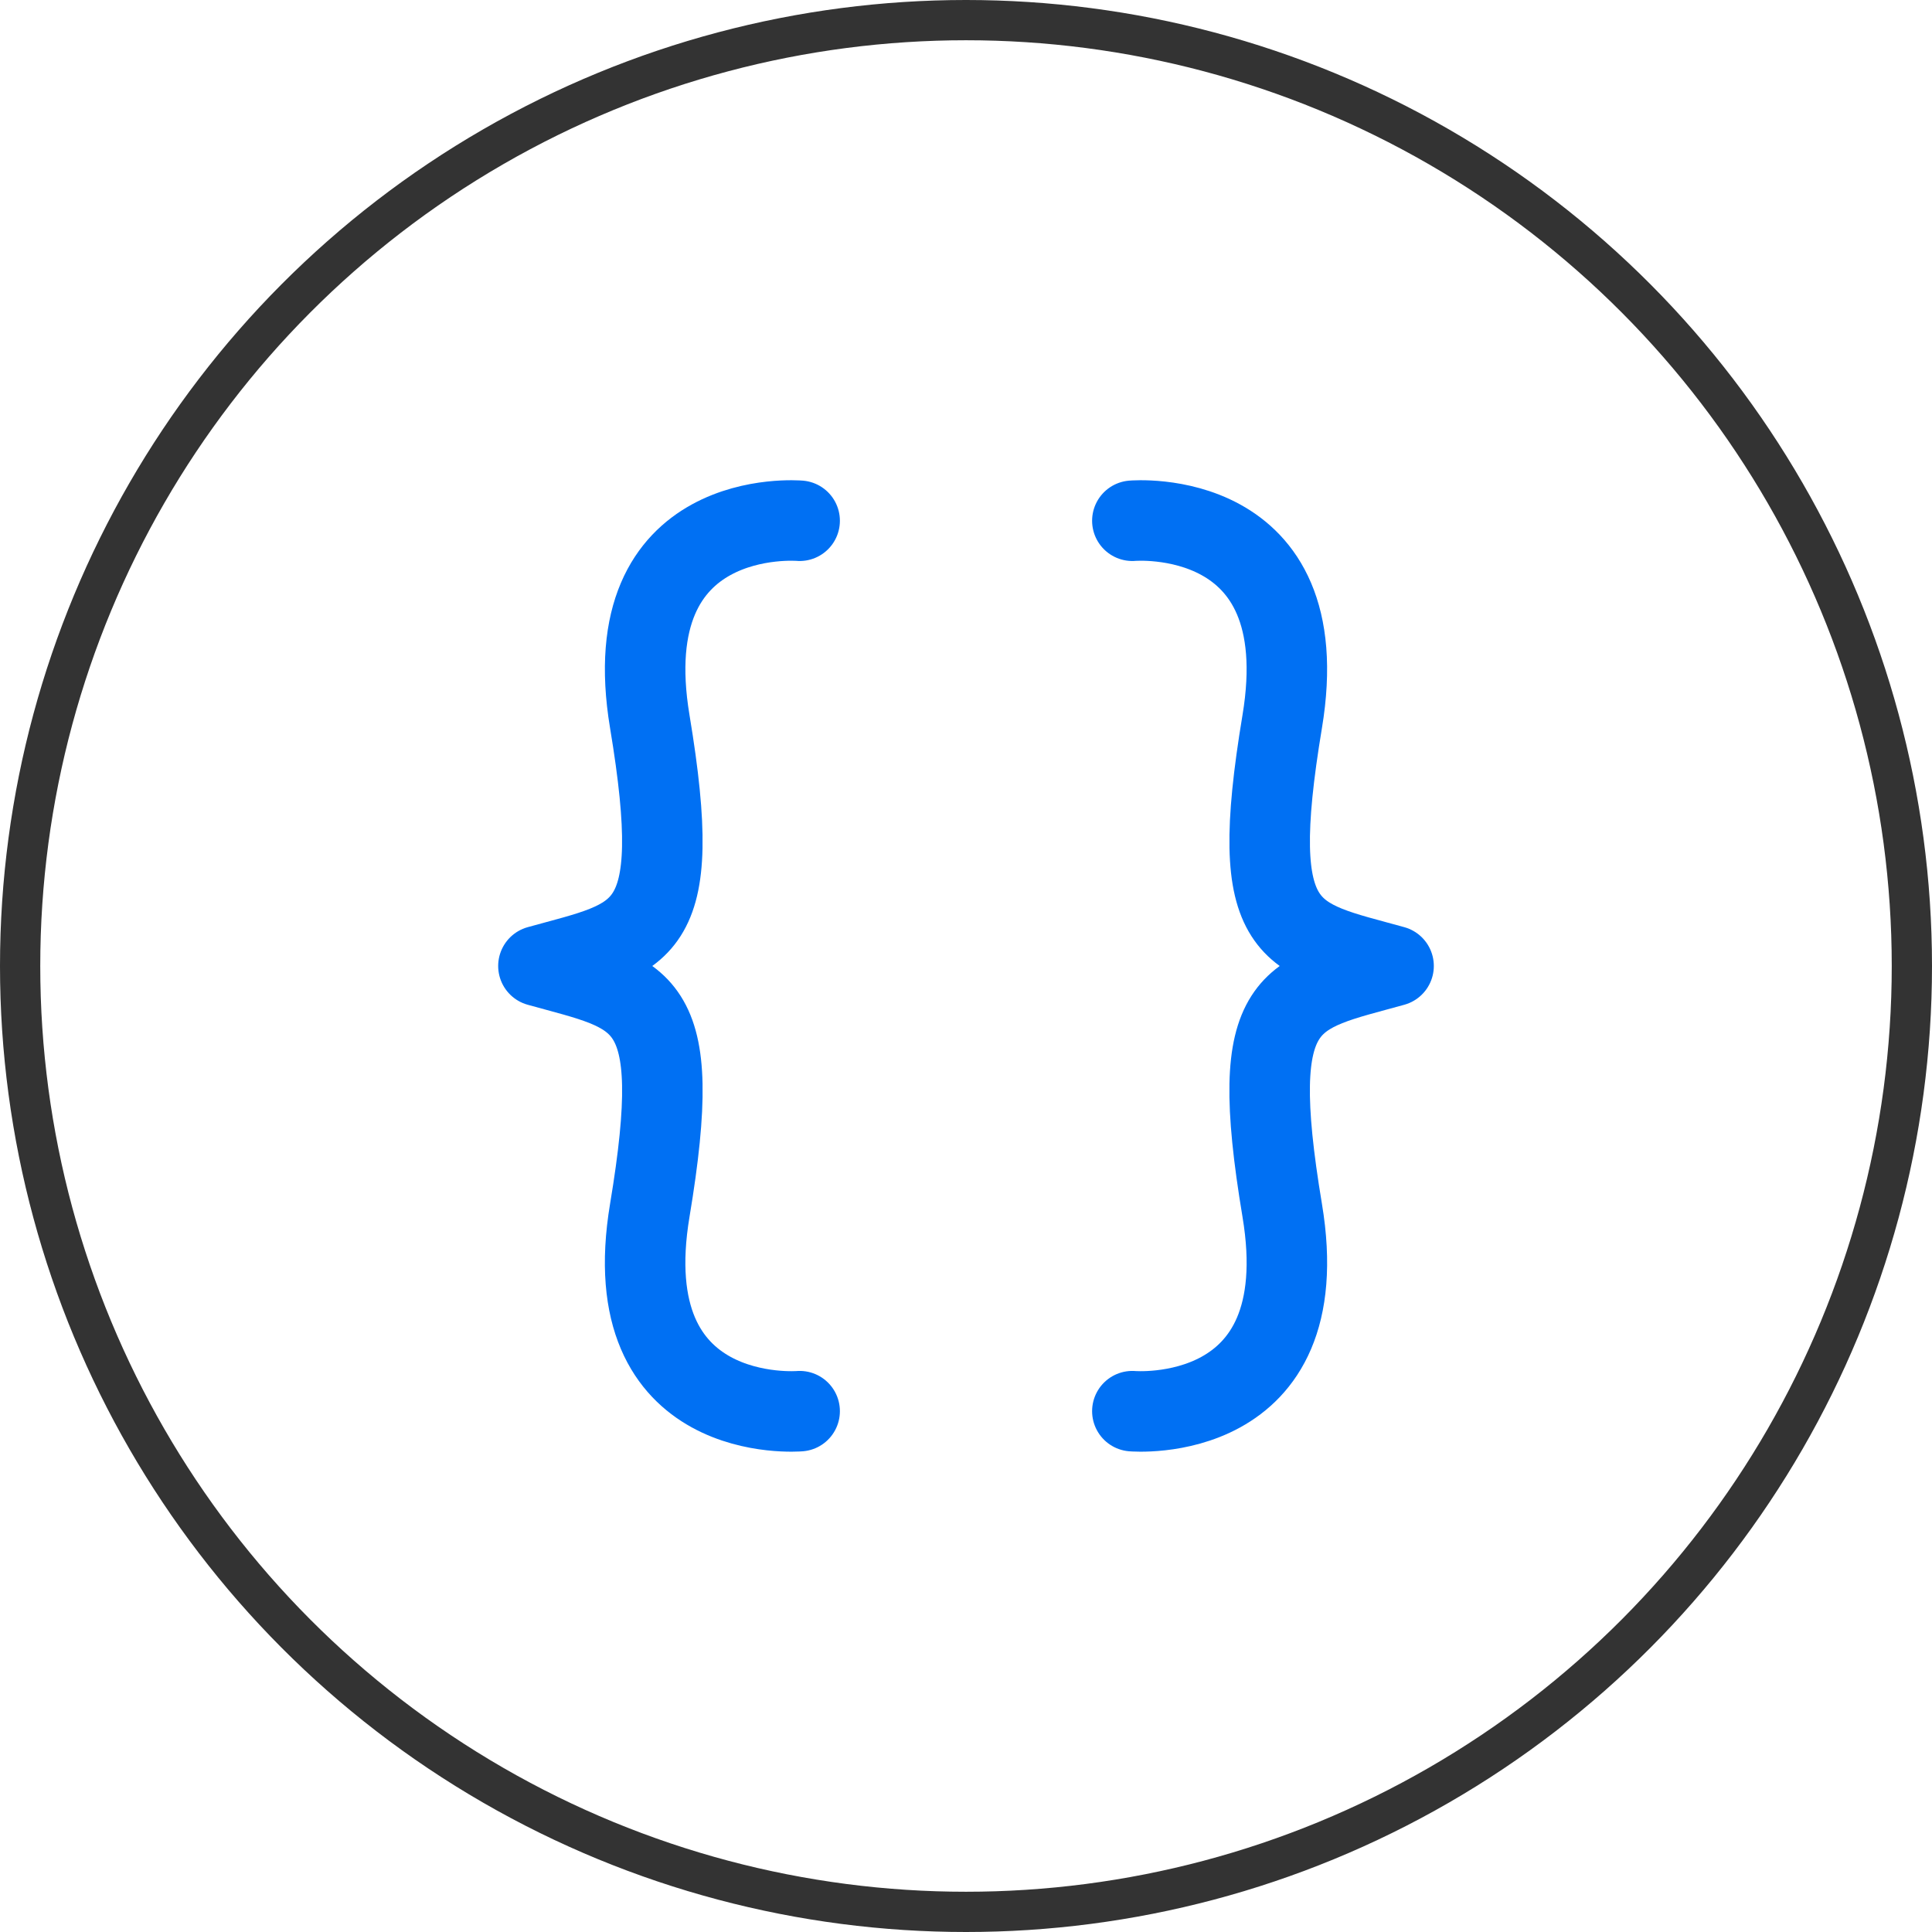 <svg xmlns="http://www.w3.org/2000/svg" width="48" height="48" viewBox="0 0 48 48"><g transform="translate(-104 -1861.104)"><g transform="translate(104 1861.104)" fill="none" stroke="#333" stroke-width="1"><circle cx="24" cy="24" r="24" stroke="none"/><circle cx="24" cy="24" r="23.5" fill="none"/></g><g transform="translate(116.295 1872.954)"><path d="M6.99,22.629s-4.623.4-3.723-4.991S3.085,12.288.5,11.568c2.585-.718,3.665-.675,2.767-6.07S6.99.507,6.99.507" transform="translate(0.582 0.581)" fill="none" stroke="#0070f3" stroke-linecap="round" stroke-linejoin="round" stroke-width="2"/><path d="M7.321,22.629s4.623.4,3.723-4.991.182-5.35,2.767-6.07c-2.585-.718-3.665-.675-2.767-6.07S7.321.507,7.321.507" transform="translate(8.517 0.581)" fill="none" stroke="#0070f3" stroke-linecap="round" stroke-linejoin="round" stroke-width="2"/></g></g></svg>